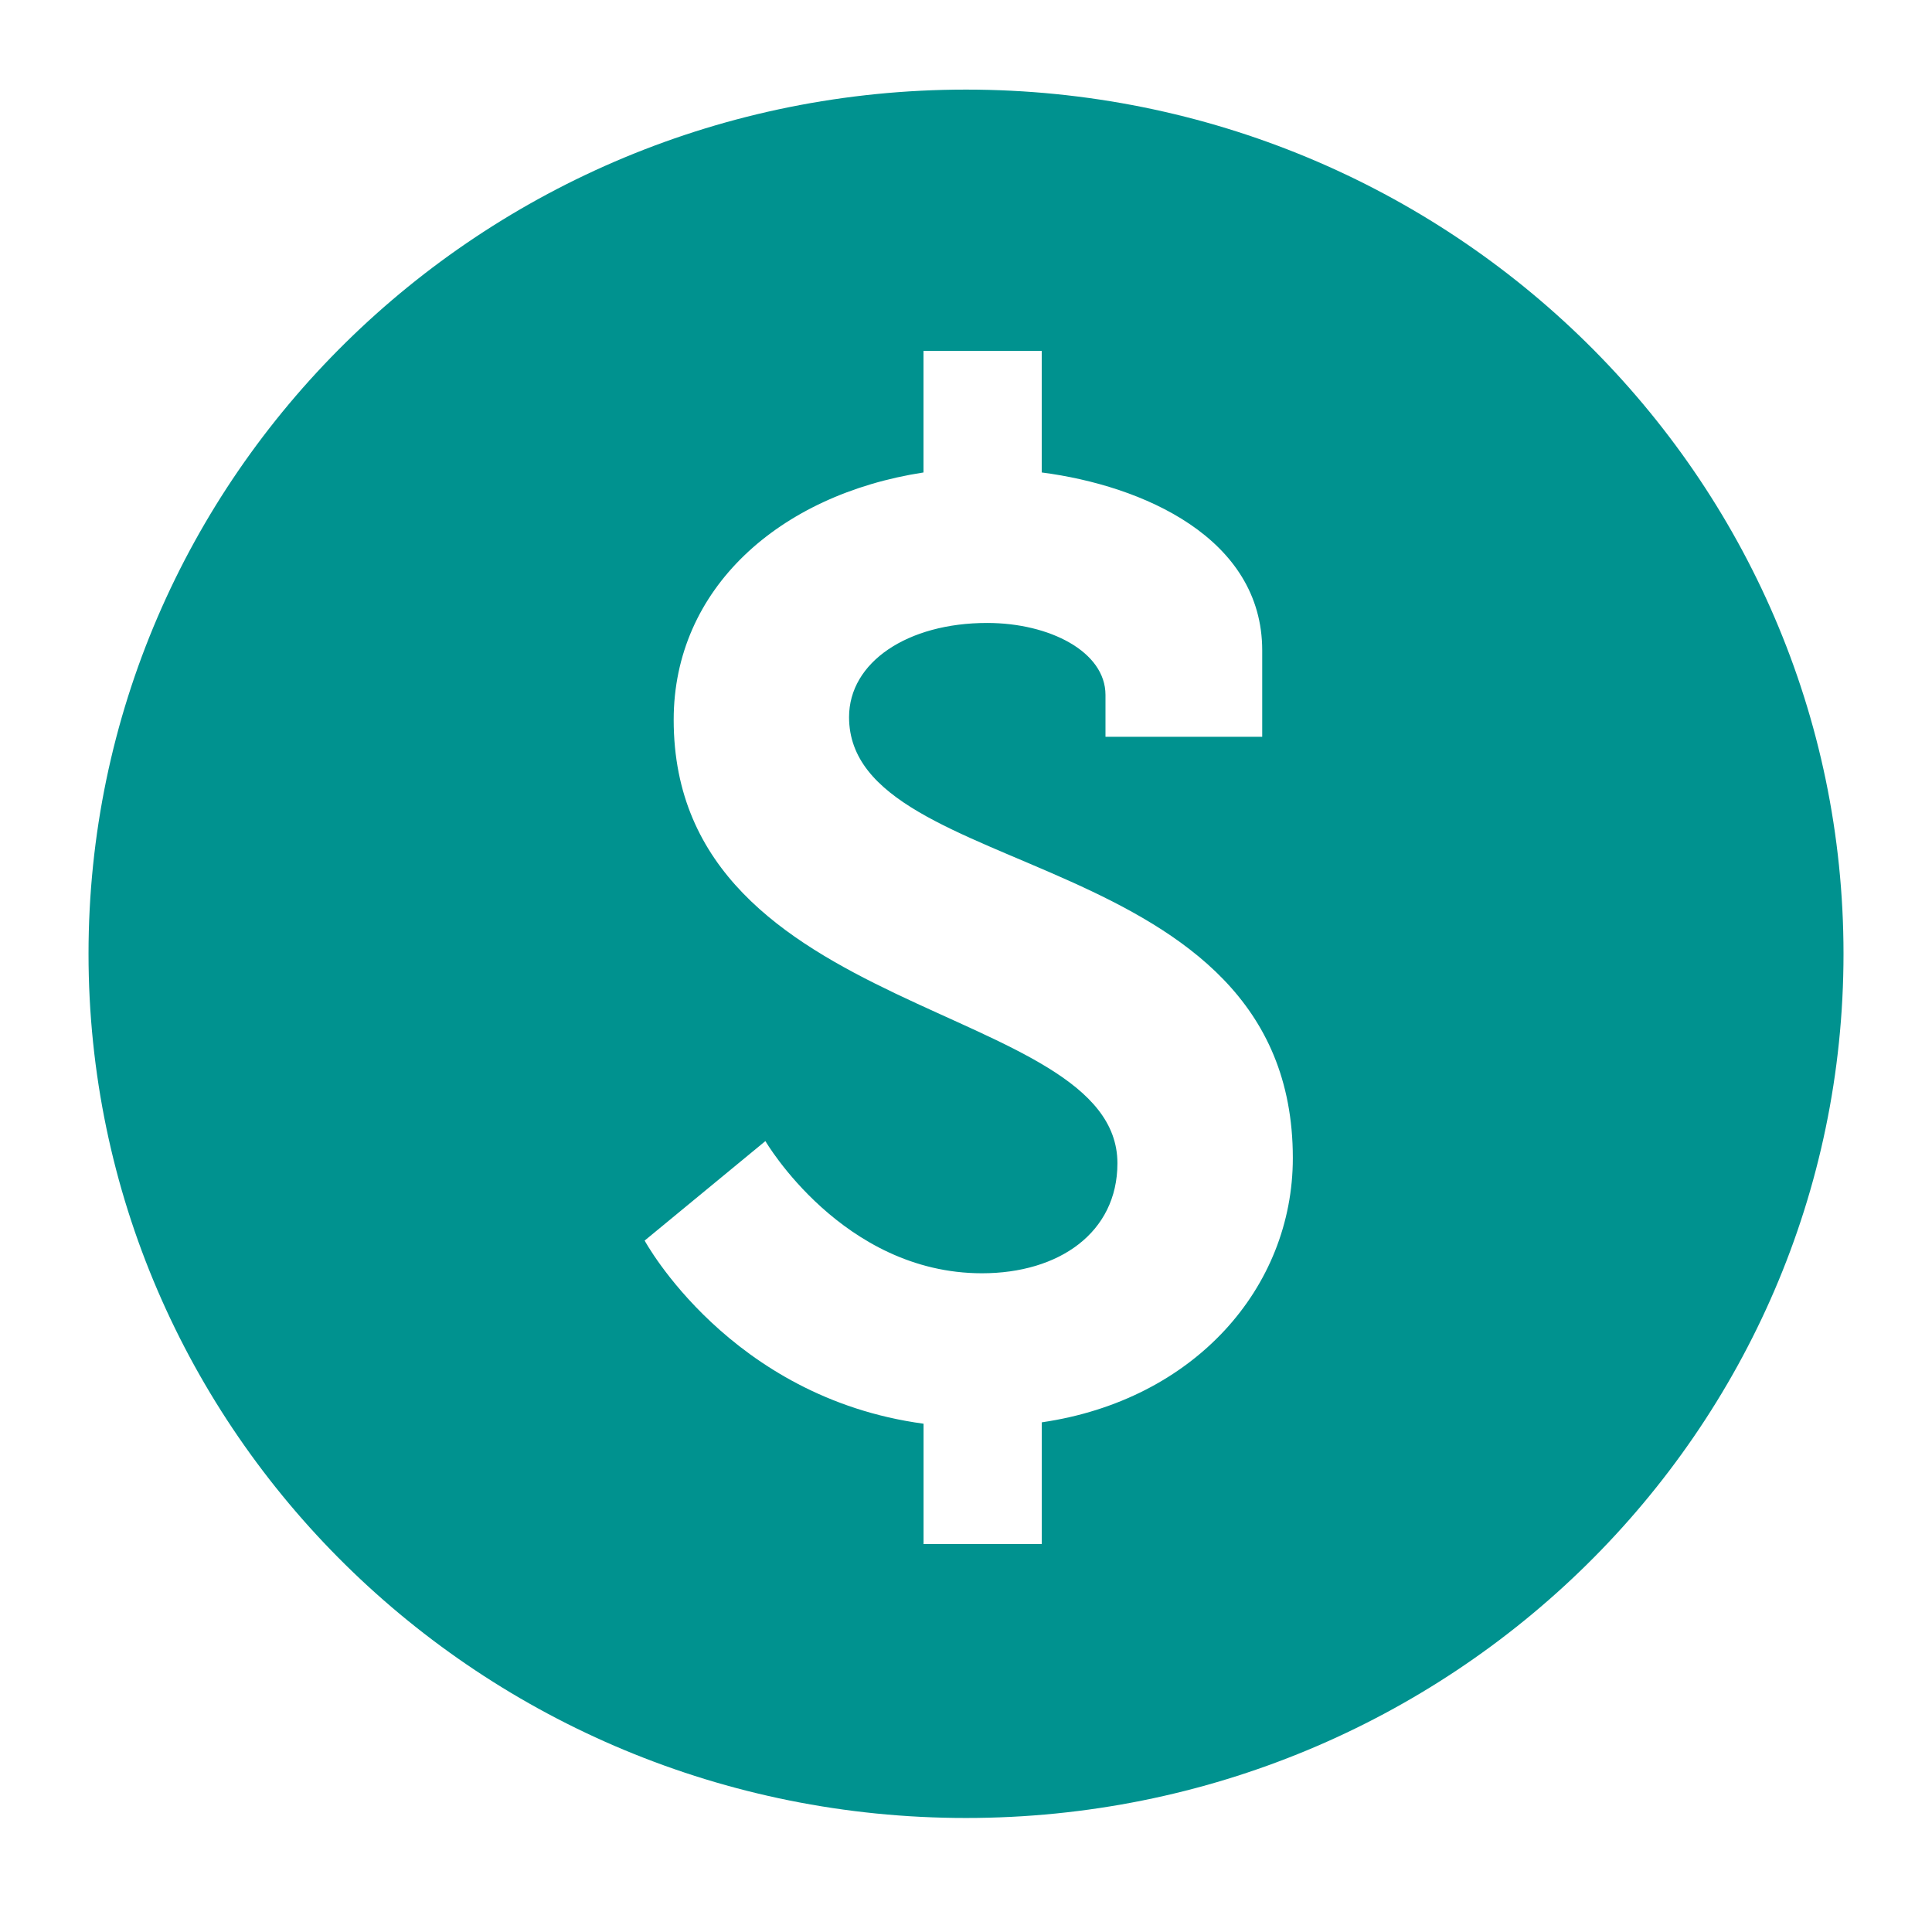 <svg width="66" height="66" viewBox="0 0 66 66" fill="none" xmlns="http://www.w3.org/2000/svg">
<path d="M33 3.061C16.445 3.061 3.024 16.278 3.024 32.583C3.024 48.888 16.445 62.105 33 62.105C49.556 62.105 62.977 48.888 62.977 32.583C62.977 16.278 49.556 3.061 33 3.061ZM35.589 48.589V52.747H31.55V48.636C24.924 47.742 22.022 42.38 22.022 42.38L26.147 38.981C26.147 38.981 28.78 43.497 33.545 43.497C36.177 43.497 38.173 42.109 38.173 39.739C38.173 34.198 23.014 34.87 23.014 24.59C23.014 20.121 26.602 16.902 31.548 16.14V11.986H35.587V16.14C39.035 16.587 43.119 18.374 43.119 22.219V25.169H37.765V23.739C37.765 22.264 35.857 21.281 33.722 21.281C31 21.281 29.005 22.622 29.005 24.498C29.005 30.174 44.165 28.788 44.165 39.56C44.165 43.988 40.807 47.827 35.589 48.589Z" fill="#00928F"/>
</svg>
